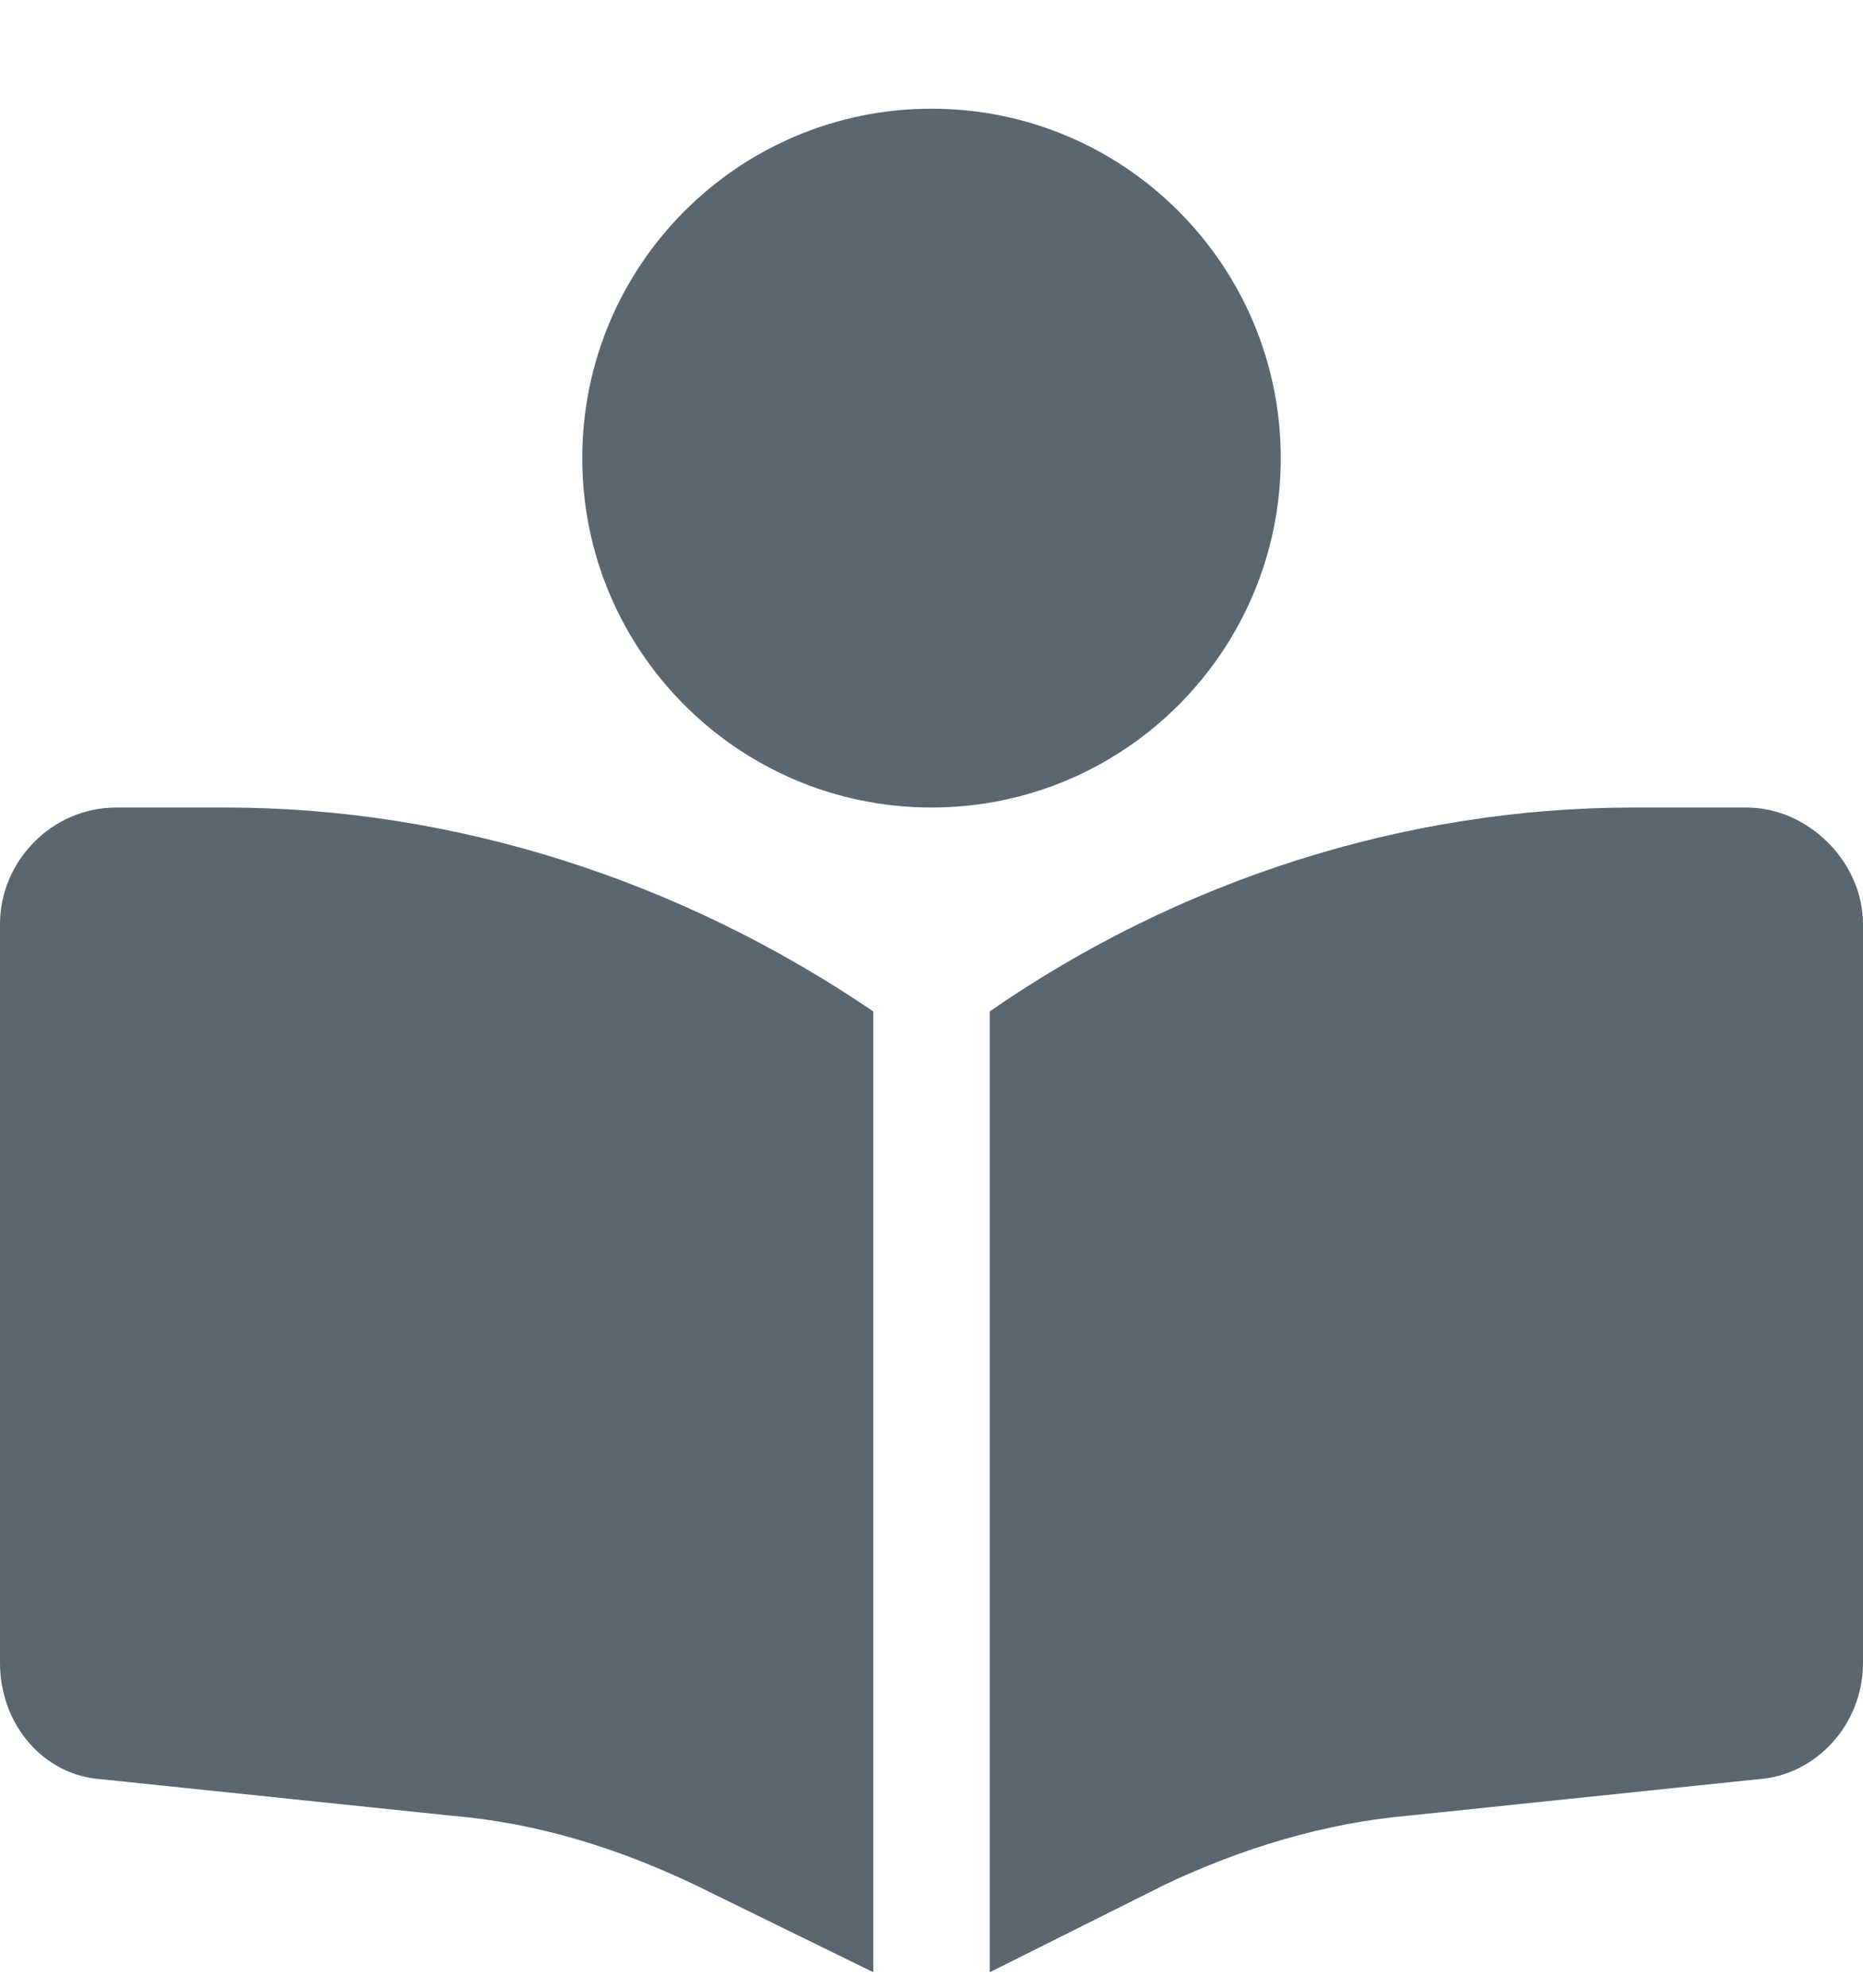 <svg width="15" height="16" viewBox="0 0 15 16" fill="none" xmlns="http://www.w3.org/2000/svg">
<path d="M10.312 3.688C10.312 5.24 9.053 6.5 7.5 6.5C5.947 6.5 4.688 5.24 4.688 3.688C4.688 2.135 5.947 0.875 7.5 0.875C9.053 0.875 10.312 2.135 10.312 3.688ZM7.031 8.141V15.875L5.596 15.172C4.98 14.879 4.336 14.674 3.633 14.615L0.82 14.322C0.352 14.293 0 13.883 0 13.385V7.438C0 6.939 0.41 6.5 0.938 6.5H1.816C3.662 6.5 5.479 7.086 7.031 8.141ZM7.969 15.875V8.141C9.492 7.086 11.309 6.5 13.154 6.5H14.062C14.56 6.5 15 6.939 15 7.438V13.385C15 13.883 14.619 14.293 14.15 14.322L11.338 14.615C10.664 14.674 9.99 14.879 9.375 15.172L7.969 15.875Z" fill="#5B6670"/>
</svg>
